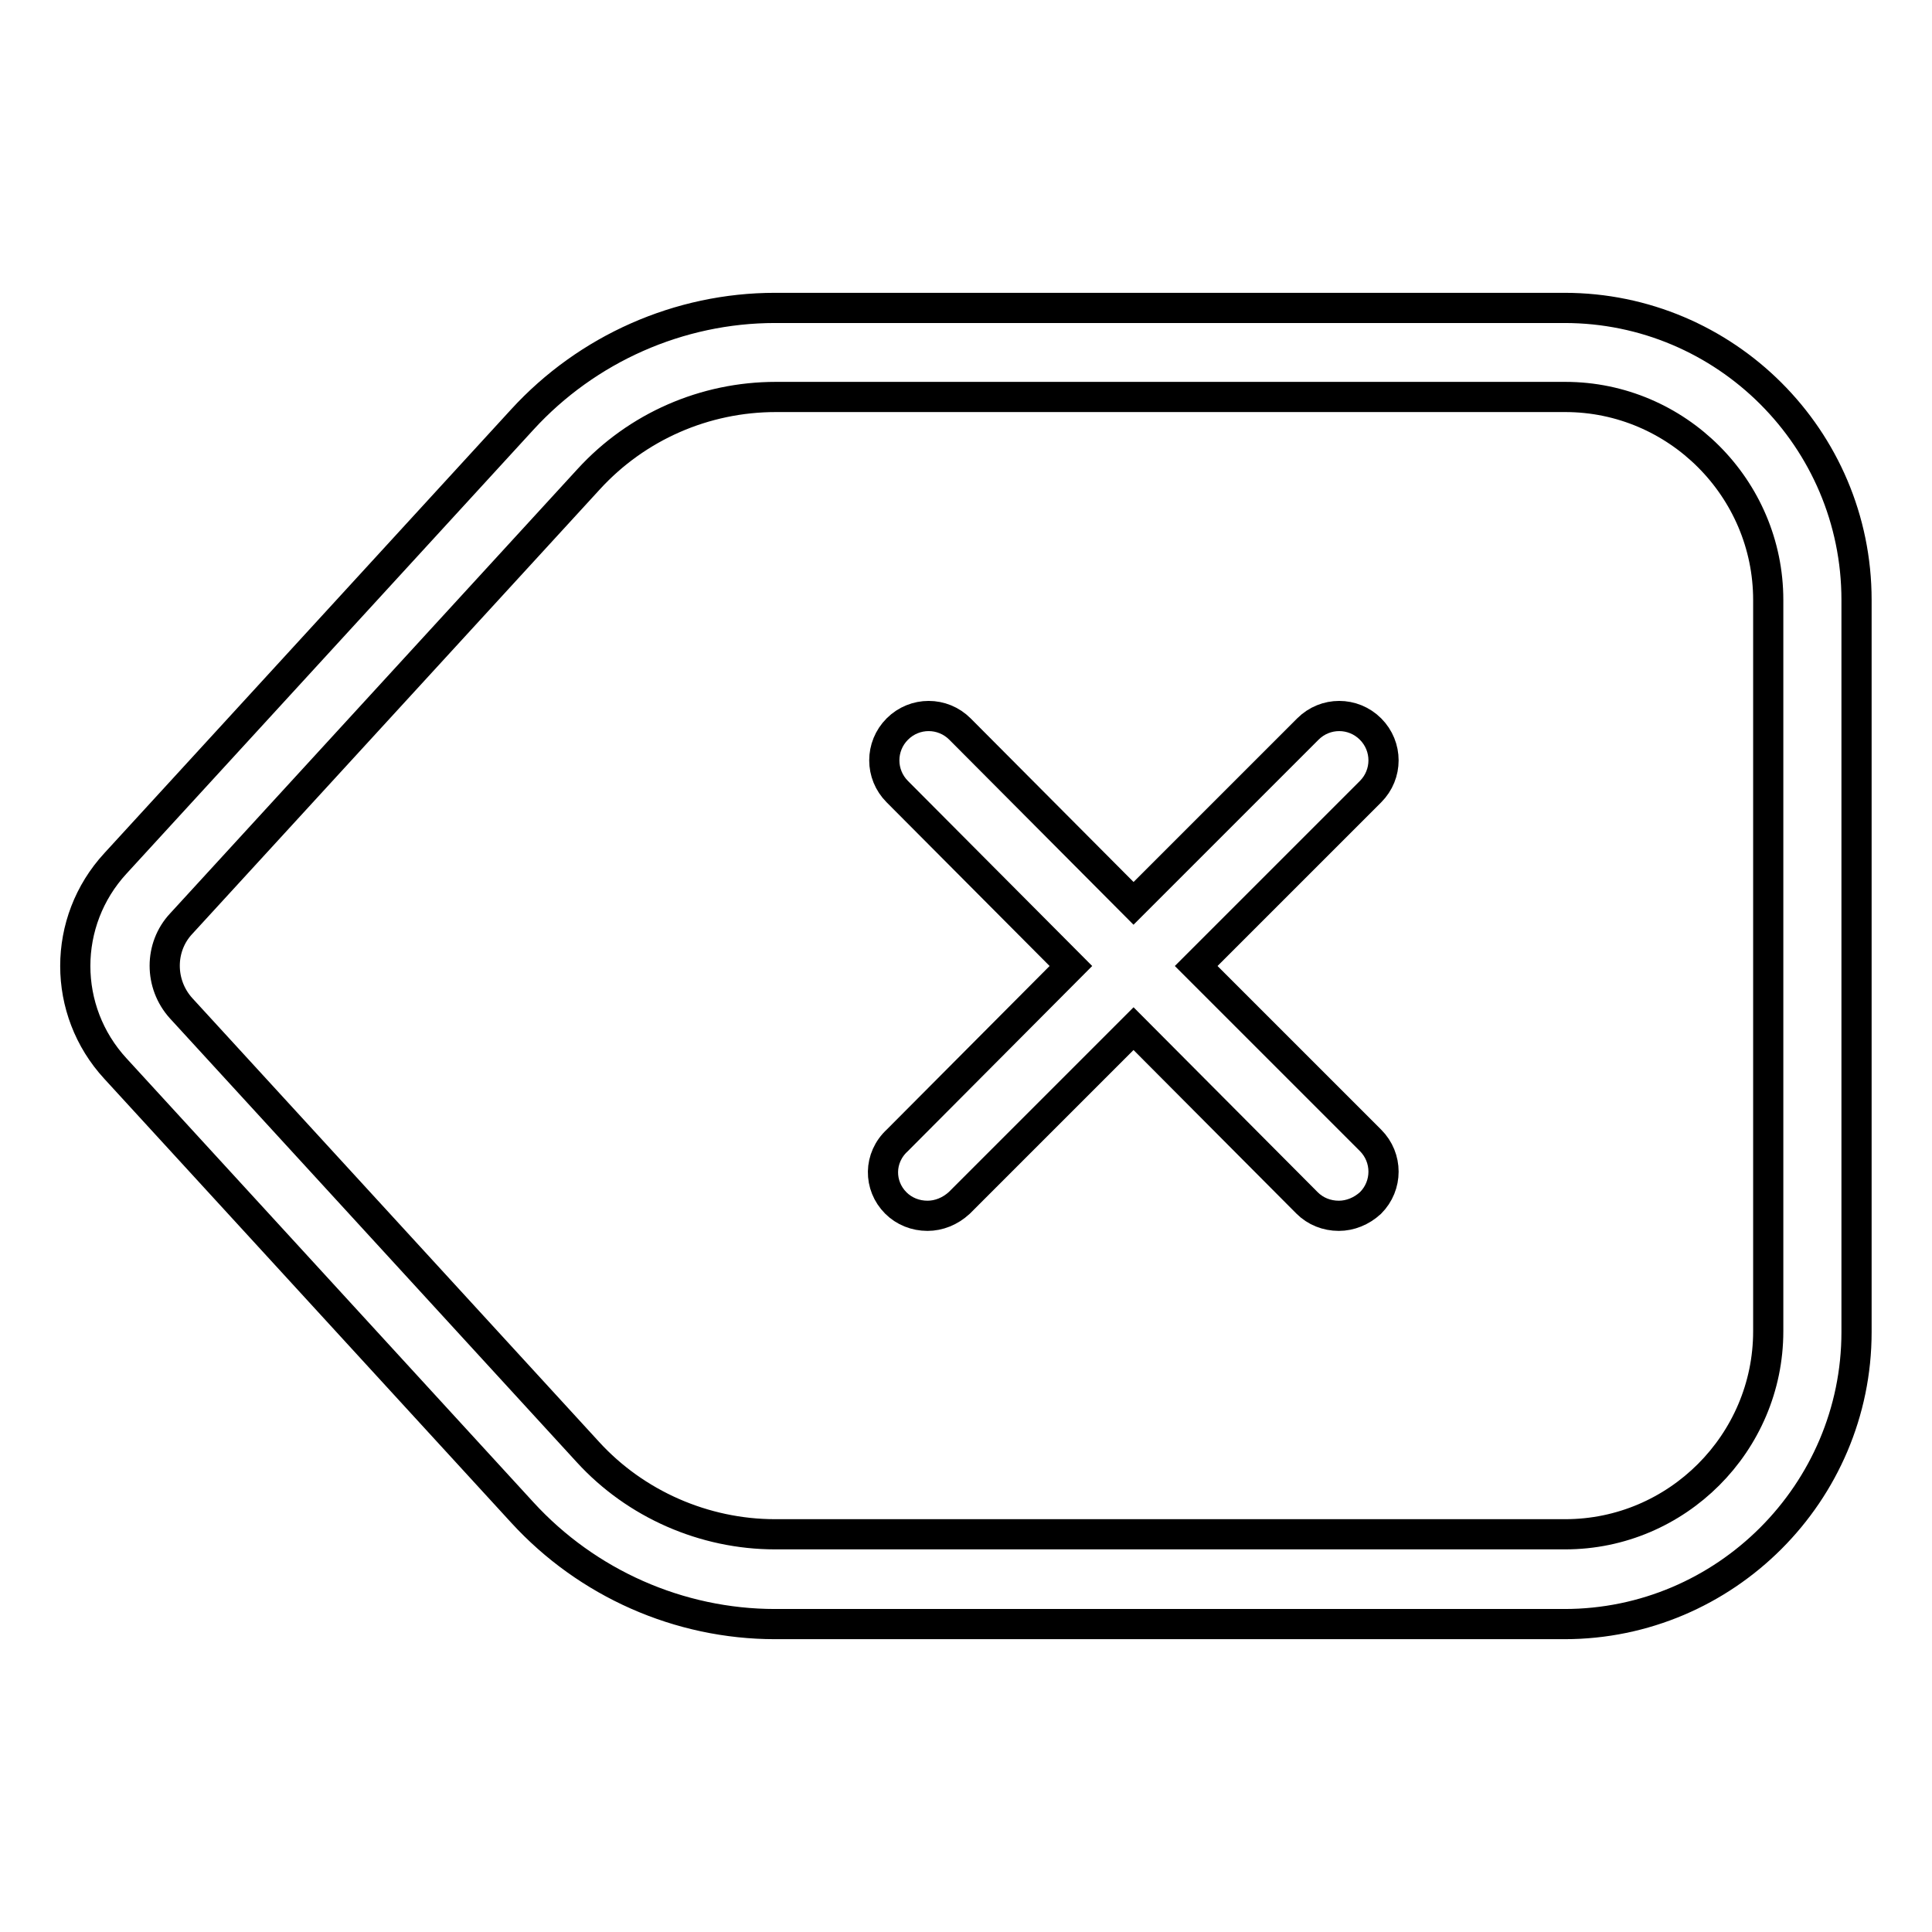 <?xml version="1.0" encoding="utf-8"?>
<!-- Svg Vector Icons : http://www.onlinewebfonts.com/icon -->
<!DOCTYPE svg PUBLIC "-//W3C//DTD SVG 1.1//EN" "http://www.w3.org/Graphics/SVG/1.1/DTD/svg11.dtd">
<svg version="1.1" xmlns="http://www.w3.org/2000/svg" xmlns:xlink="http://www.w3.org/1999/xlink" x="0px" y="0px" viewBox="0 0 256 256" enable-background="new 0 0 256 256" xml:space="preserve">
<g> <path stroke-width="4" fill-opacity="0" stroke="#000000"  d="M69.2,200.4c8.6,9.4,20.8,14.8,33.5,14.8h104.6c21.3,0,38.7-17.4,38.7-38.7v-97c0-21.4-17.4-38.7-38.7-38.7 H102.7c-12.7,0-24.9,5.4-33.5,14.8l-53.9,58.8c-7.1,7.7-7.1,19.5,0,27.2L69.2,200.4z M24,122.4L78,63.5c6.4-7,15.4-10.9,24.8-10.9 h104.6c14.8,0,26.9,12.1,26.9,26.9v96.9c0,14.8-12.1,26.9-26.9,26.9H102.7c-9.4,0-18.5-4-24.8-10.9L24,133.6 C21.1,130.4,21.1,125.5,24,122.4L24,122.4z M118.7,159.4c1.1,1.1,2.6,1.7,4.2,1.7c1.5,0,3-0.6,4.2-1.7l23.1-23.1l23,23.1 c1.1,1.1,2.6,1.7,4.2,1.7c1.5,0,3-0.6,4.2-1.7c2.3-2.3,2.3-6,0-8.3c0,0,0,0,0,0L158.5,128l23.1-23.1c2.3-2.3,2.3-6,0-8.3 c0,0,0,0,0,0c-2.3-2.3-6-2.3-8.3,0c0,0,0,0,0,0l-23.1,23.1l-23-23.1c-2.3-2.3-6-2.3-8.3,0c0,0,0,0,0,0c-2.3,2.3-2.3,6,0,8.3 c0,0,0,0,0,0l23,23.1l-23,23.1C116.4,153.4,116.4,157.1,118.7,159.4L118.7,159.4z"/></g>
</svg>